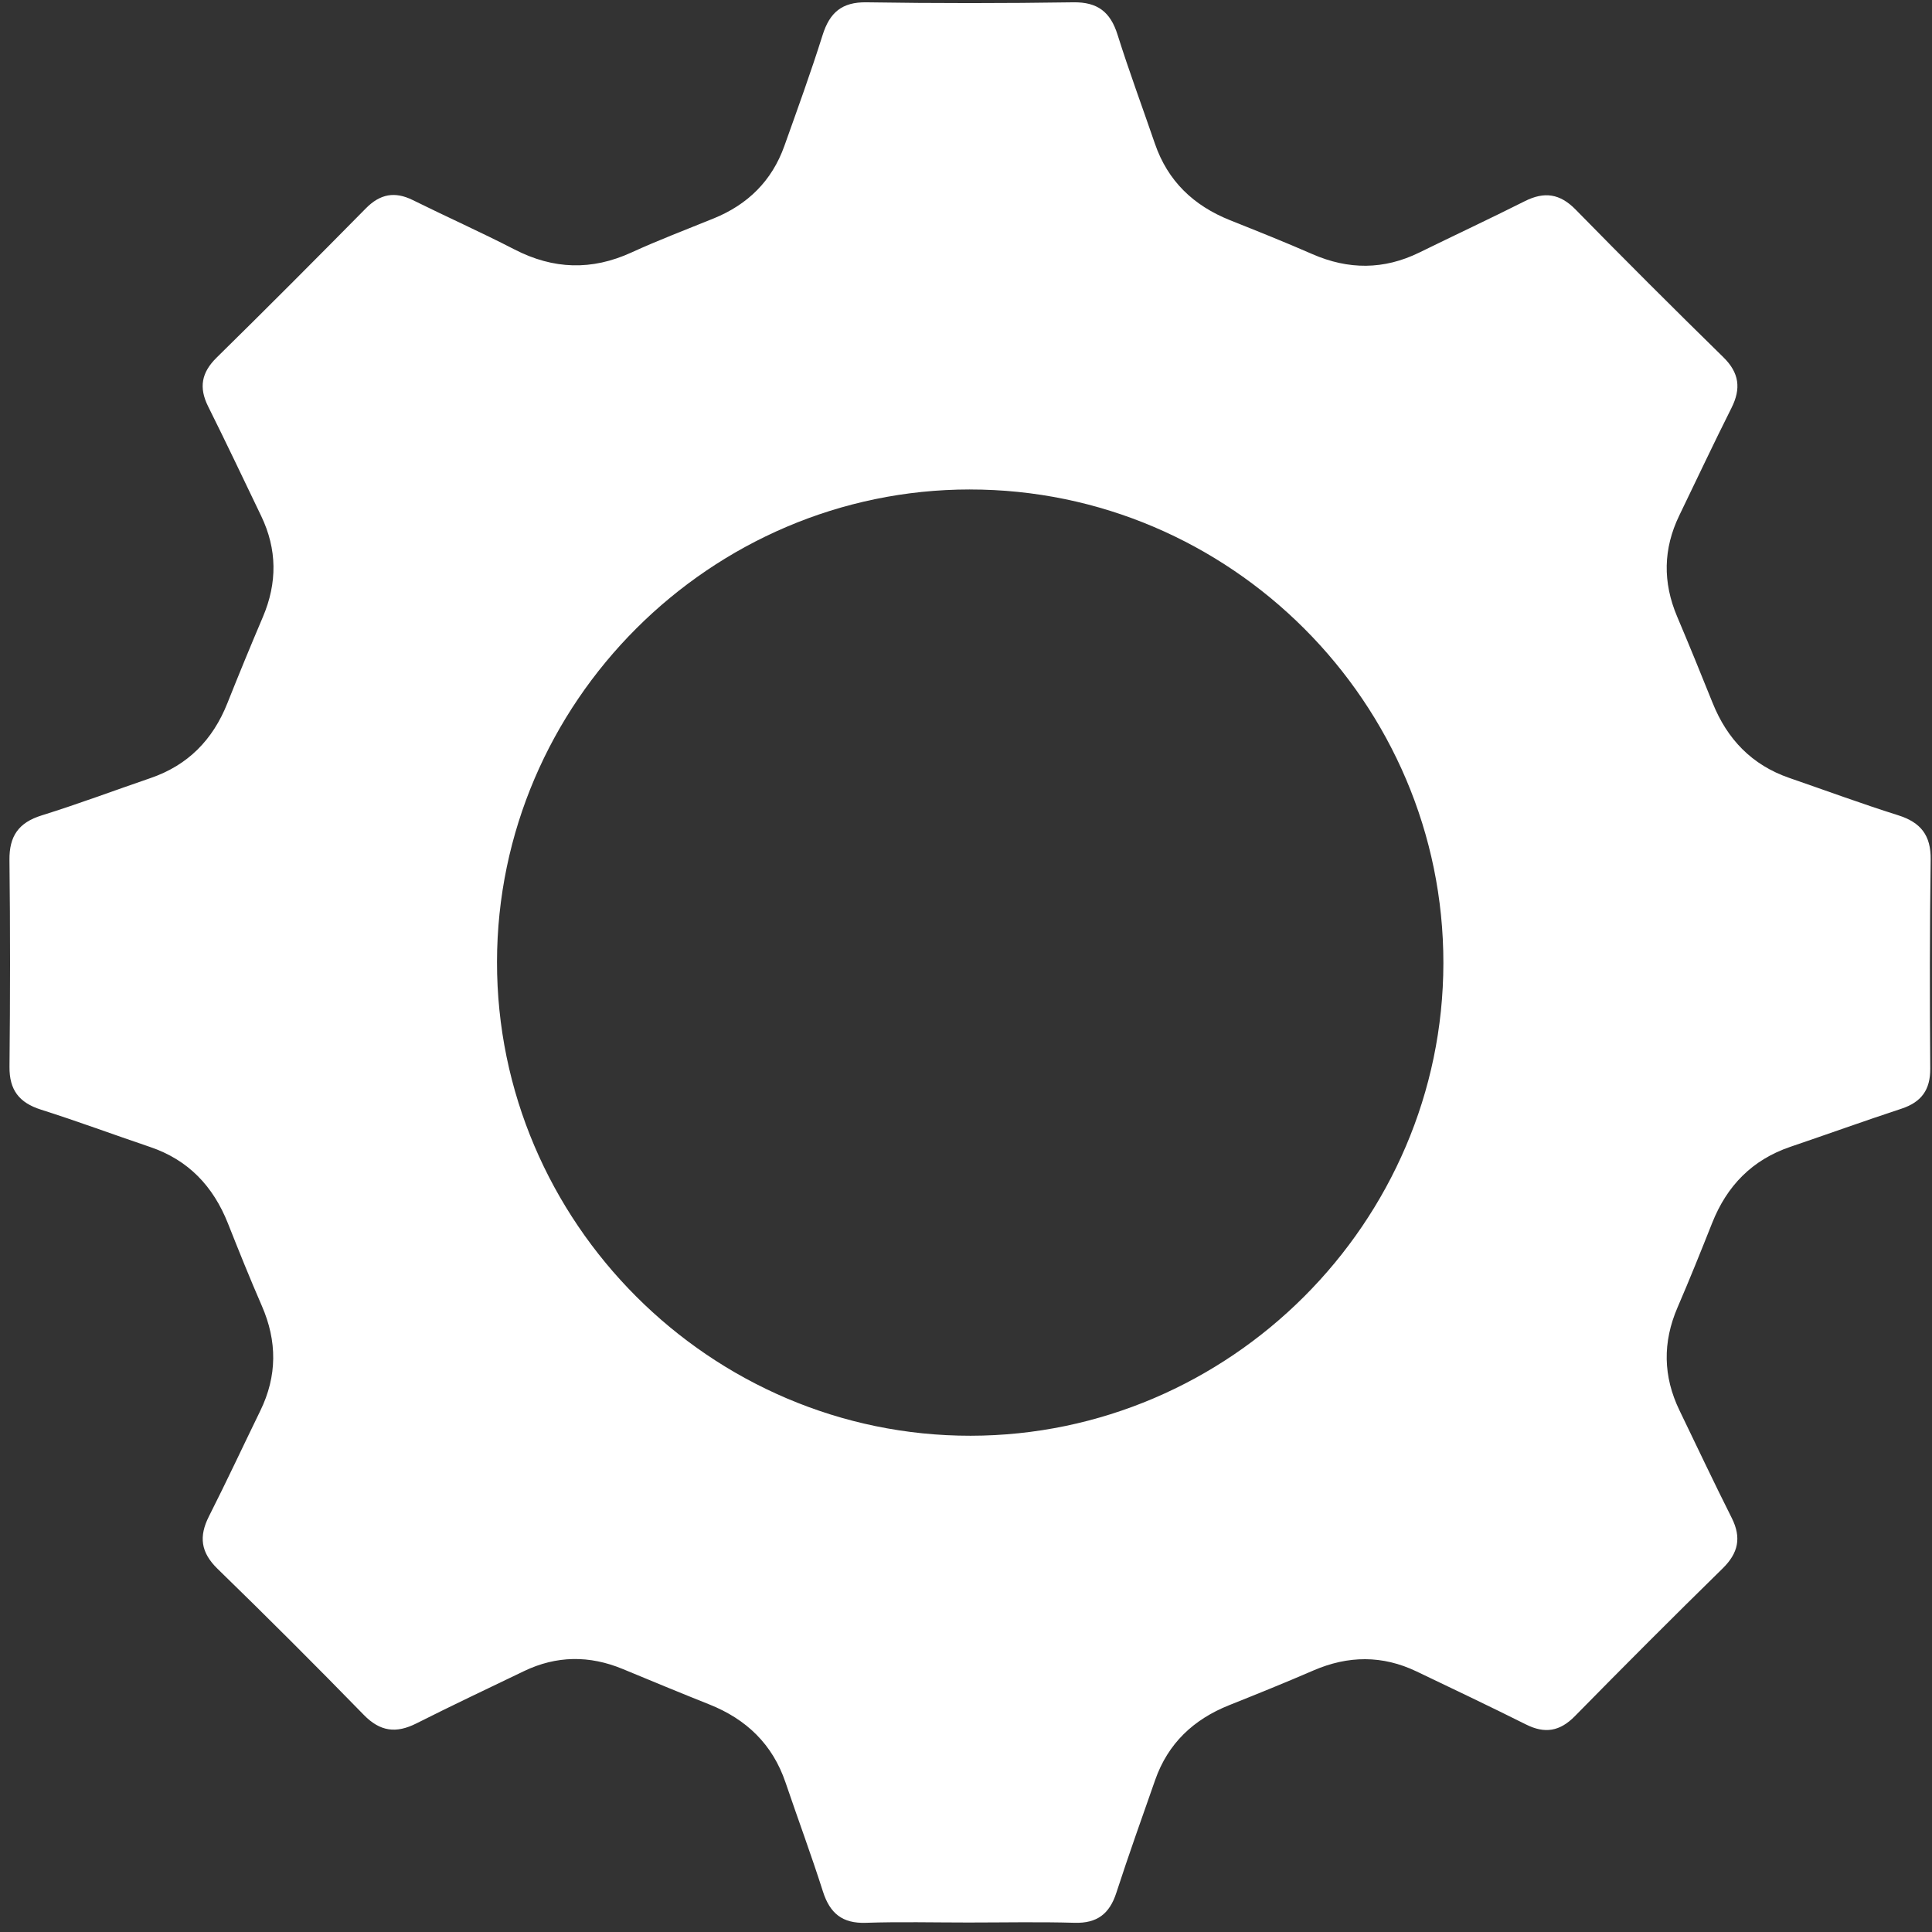 <?xml version="1.0" encoding="UTF-8"?><svg id="Ebene_1" xmlns="http://www.w3.org/2000/svg" viewBox="0 0 1080 1080"><rect x="0" y="0" width="1080" height="1080" fill="#333333" stroke="none"/><path d="M541.14,1074.7c-19.06,0-38.13-.48-57.16.16-13.14.44-20.07-5.33-23.95-17.48-6.51-20.44-14-40.56-20.89-60.89-7.26-21.43-21.9-35.45-42.65-43.71-16.18-6.44-32.26-13.11-48.34-19.78-18.63-7.73-37.07-7.57-55.3,1.2-20.07,9.66-40.22,19.18-60.11,29.21-11.27,5.68-20.24,4.6-29.38-4.78-26.88-27.58-54.12-54.81-81.74-81.65-9.4-9.14-10.54-18.05-4.82-29.34,9.88-19.51,19.12-39.35,28.71-59.01,9.49-19.46,9.48-38.9.84-58.69-6.63-15.21-12.82-30.62-18.93-46.05-8.23-20.76-22.13-35.5-43.6-42.75-20.33-6.87-40.45-14.36-60.9-20.84-12.19-3.86-17.74-10.97-17.61-23.96.39-38.52.43-77.04-.02-115.56-.16-13.39,5.12-20.95,17.96-24.95,20.48-6.38,40.59-13.92,60.89-20.88,20.92-7.17,34.83-21.4,42.94-41.79,6.43-16.17,13.07-32.27,19.88-48.29,8.09-19.02,8-37.8-.96-56.44-9.82-20.45-19.54-40.95-29.66-61.25-5.25-10.53-3.75-18.92,4.75-27.27,28.05-27.56,55.8-55.42,83.41-83.42,7.95-8.07,16.15-9.64,26.26-4.64,18.87,9.35,38.12,17.94,56.84,27.59,21.71,11.19,43.15,11.89,65.41,1.69,15.08-6.91,30.62-12.8,45.99-19.05,19.07-7.76,32.53-21.03,39.46-40.48,7.34-20.59,14.82-41.16,21.38-62,3.96-12.57,10.77-18.53,24.56-18.31,38.51.61,77.04.59,115.55,0,13.66-.21,20.78,5.43,24.76,18.09,6.44,20.46,13.92,40.59,20.88,60.89,7.19,20.96,21.64,34.68,41.95,42.8,15.41,6.16,30.83,12.31,46.03,18.96,20.18,8.83,40,8.86,59.85-.87,19.64-9.63,39.46-18.9,59-28.72,10.88-5.47,19.6-4.24,28.35,4.7,27.23,27.8,54.77,55.3,82.58,82.53,8.95,8.77,10,17.54,4.55,28.39-10,19.91-19.49,40.07-29.19,60.13-9,18.62-9.26,37.37-1.2,56.42,6.79,16.03,13.36,32.15,19.85,48.31,8.15,20.3,21.95,34.72,42.86,41.94,20.28,7,40.43,14.43,60.88,20.88,12.65,3.99,18.35,11.23,18.16,24.8-.56,38.92-.54,77.85-.24,116.77.09,11.99-4.98,18.8-16.12,22.47-20.76,6.84-41.33,14.25-62.03,21.28-21.39,7.26-35.52,21.81-43.76,42.6-6.27,15.8-12.61,31.59-19.35,47.2-8.39,19.44-8.11,38.54,1.08,57.55,9.7,20.06,19.2,40.22,29.21,60.12,5.54,11.03,3.7,19.65-5.12,28.28-27.8,27.23-55.3,54.77-82.57,82.54-8.36,8.52-16.75,9.92-27.27,4.66-20.29-10.14-40.78-19.88-61.24-29.67-19.08-9.13-38.22-8.93-57.59-.56-15.6,6.75-31.36,13.13-47.15,19.43-19.91,7.95-34.2,21.36-41.36,41.81-7.36,21.01-14.86,41.99-21.74,63.16-3.8,11.68-10.75,17.03-23.28,16.67-19.85-.57-39.73-.15-59.6-.15ZM542.11,273.61c-144.94.07-264.11,119.15-264.28,264.08-.17,145.44,119.37,265.05,264.75,264.9,144.93-.14,264.11-119.26,264.28-264.14.17-145.51-119.19-264.91-264.74-264.83Z" style="fill:#fff;"/></svg>